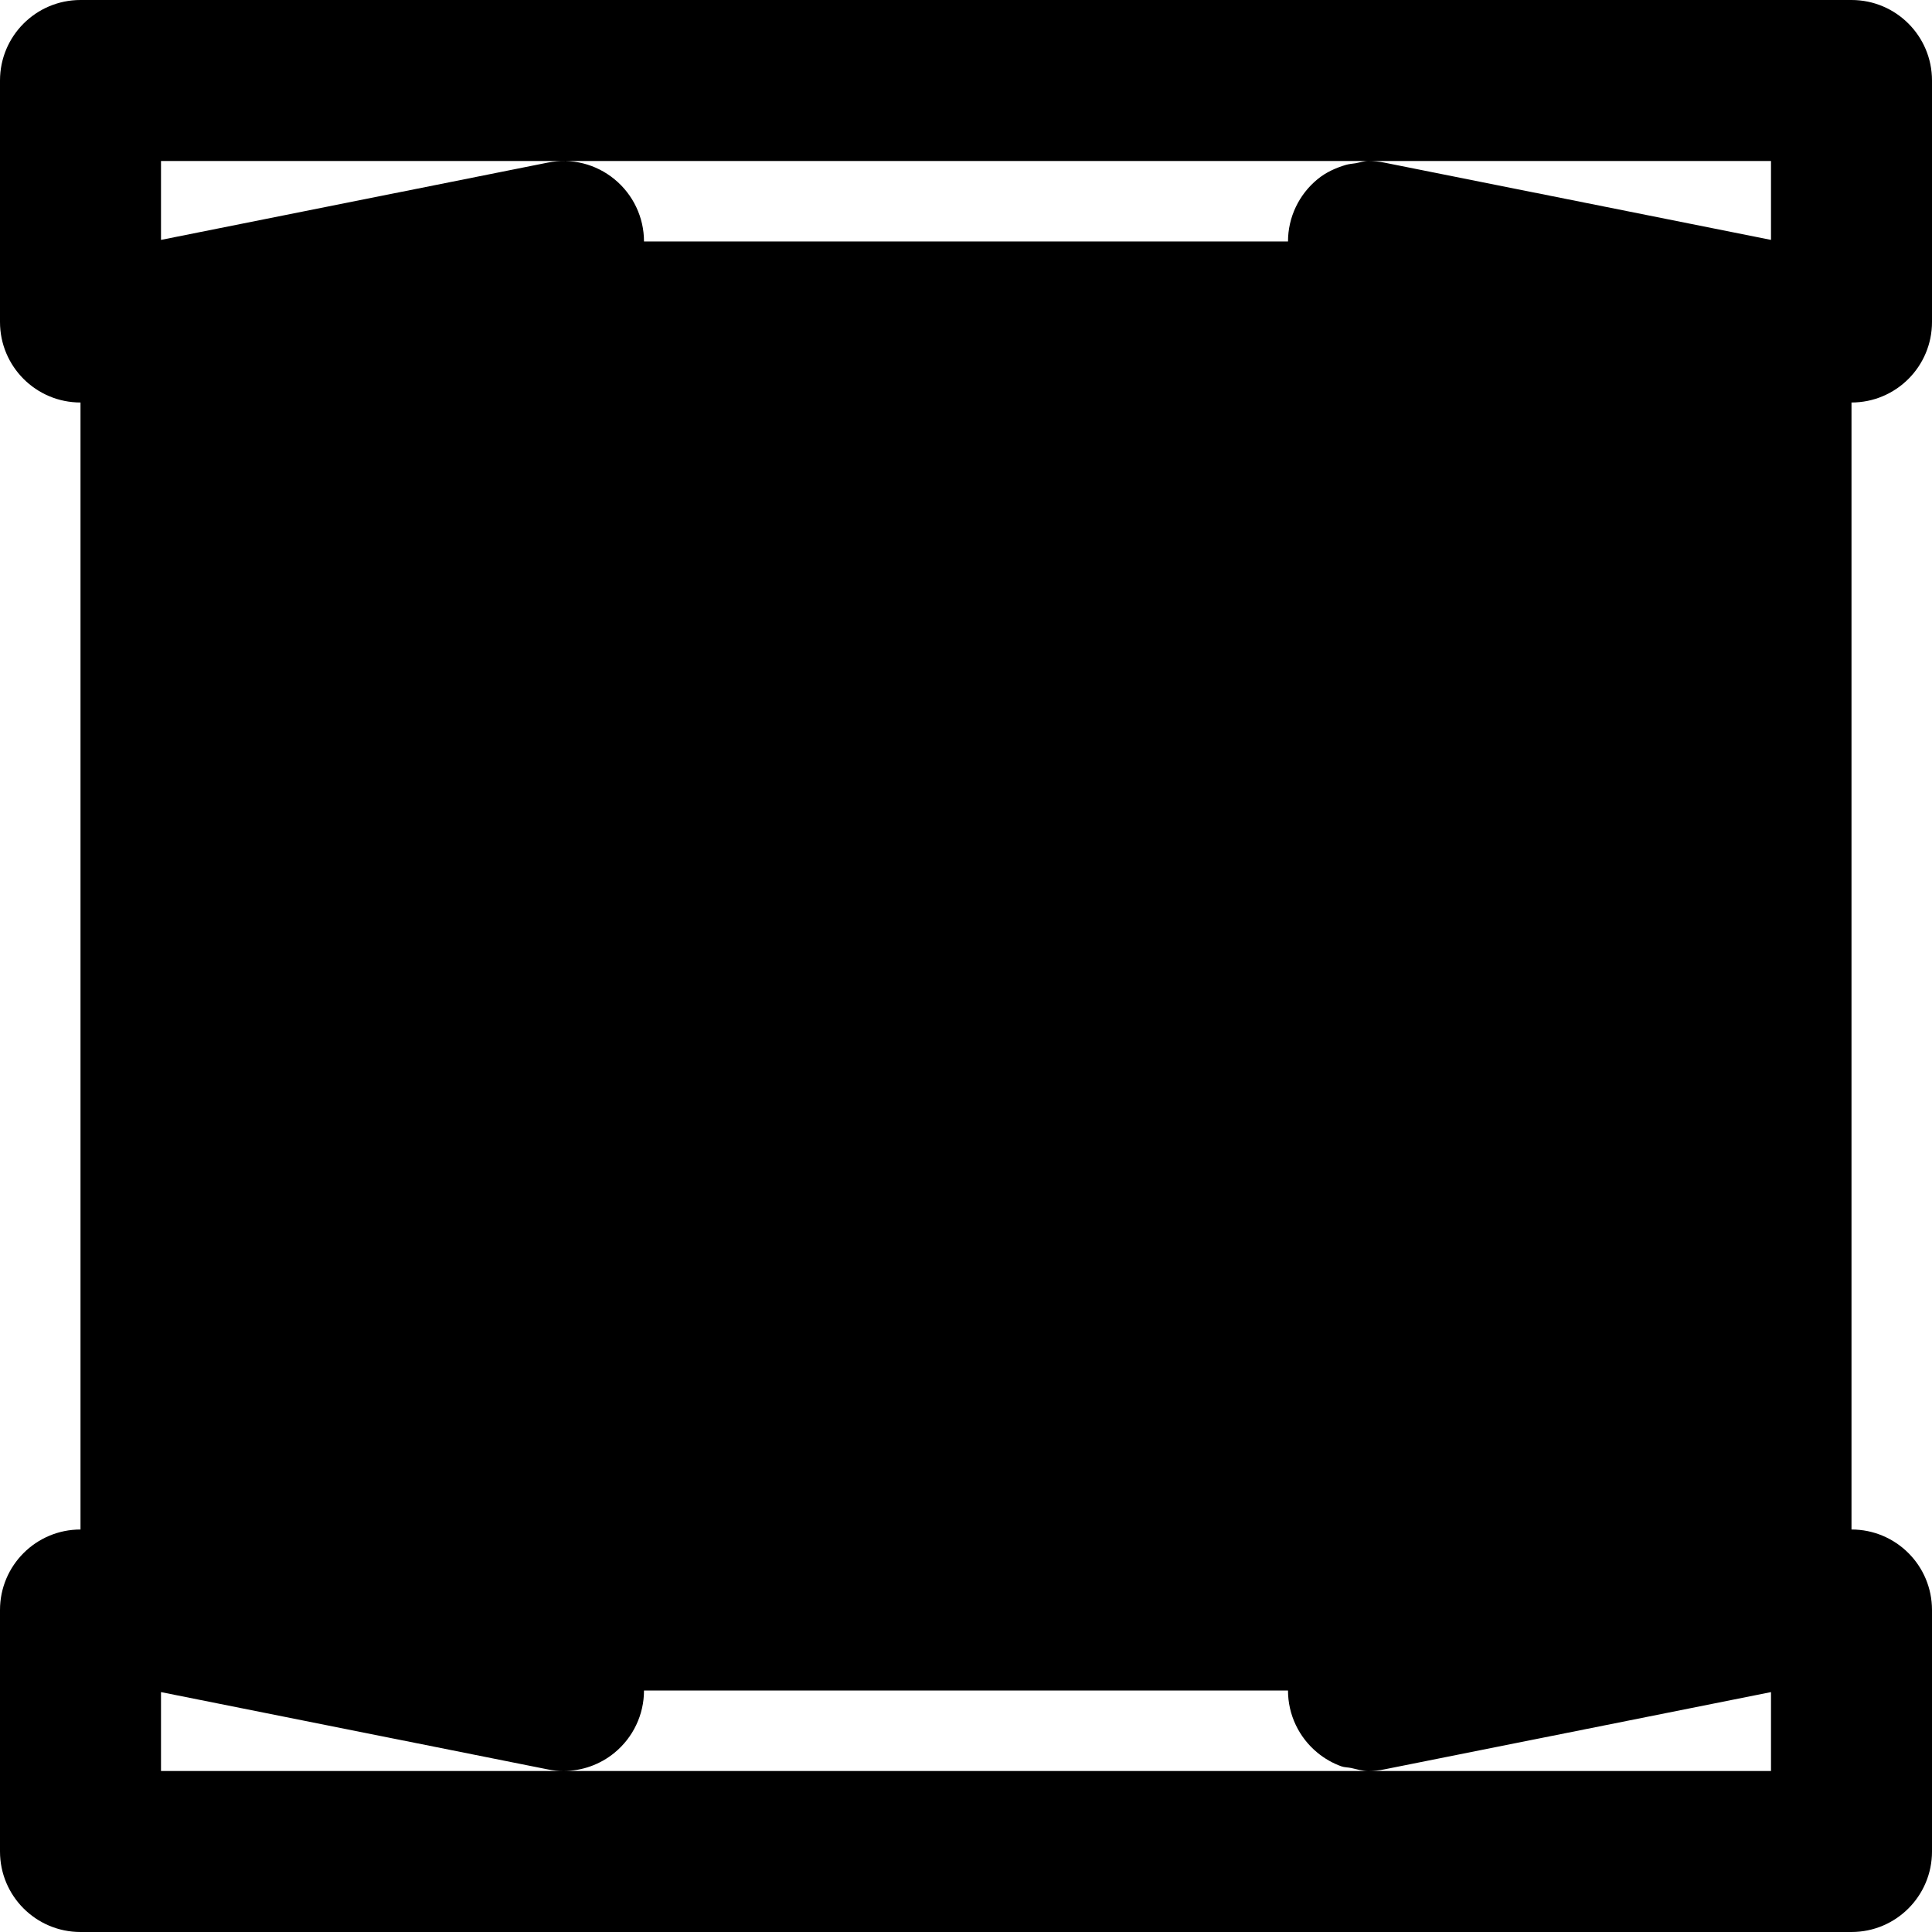 <?xml version="1.0" encoding="iso-8859-1"?>
<!-- Uploaded to: SVG Repo, www.svgrepo.com, Generator: SVG Repo Mixer Tools -->
<svg fill="#000000" height="800px" width="800px" version="1.1" id="Layer_1" xmlns="http://www.w3.org/2000/svg" xmlns:xlink="http://www.w3.org/1999/xlink" 
	 viewBox="0 0 491.52 491.52" xml:space="preserve">
<g>
	<g>
		<path d="M491.52,81.92V20.48C491.52,9.175,482.365,0,471.04,0H20.48C9.155,0,0,9.175,0,20.48v61.44
			c0,11.305,9.155,20.48,20.48,20.48v286.72C9.155,389.12,0,398.295,0,409.6v61.44c0,11.305,9.155,20.48,20.48,20.48h450.56
			c11.325,0,20.48-9.175,20.48-20.48V409.6c0-11.305-9.155-20.48-20.48-20.48V102.4C482.365,102.4,491.52,93.225,491.52,81.92z
			 M143.36,450.56H40.96v-20.07l98.386,19.661C140.677,450.437,142.029,450.56,143.36,450.56c4.69,0,9.298-1.618,12.984-4.649
			c4.731-3.891,7.496-9.687,7.496-15.831h163.84c0,6.144,2.765,11.94,7.496,15.831c1.843,1.516,3.912,2.683,6.083,3.461
			c0.819,0.287,1.679,0.246,2.519,0.43c1.434,0.328,2.826,0.758,4.301,0.758H143.36z M344.863,41.533
			c-0.84,0.123-1.618,0.184-2.437,0.41c-2.601,0.778-5.099,1.884-7.25,3.666c-4.731,3.891-7.496,9.687-7.496,15.831H163.84
			c0-6.144-2.765-11.94-7.496-15.831c-4.731-3.891-10.916-5.468-16.998-4.239L40.96,61.03V40.96h307.118
			C346.972,40.96,345.928,41.349,344.863,41.533z M450.56,450.56H348.242c1.311,0,2.642-0.143,3.932-0.41l98.386-19.661V450.56z
			 M450.56,61.03L352.174,41.37c-1.29-0.266-2.621-0.41-3.932-0.41H450.56V61.03z"/>
	</g>
</g>
</svg>